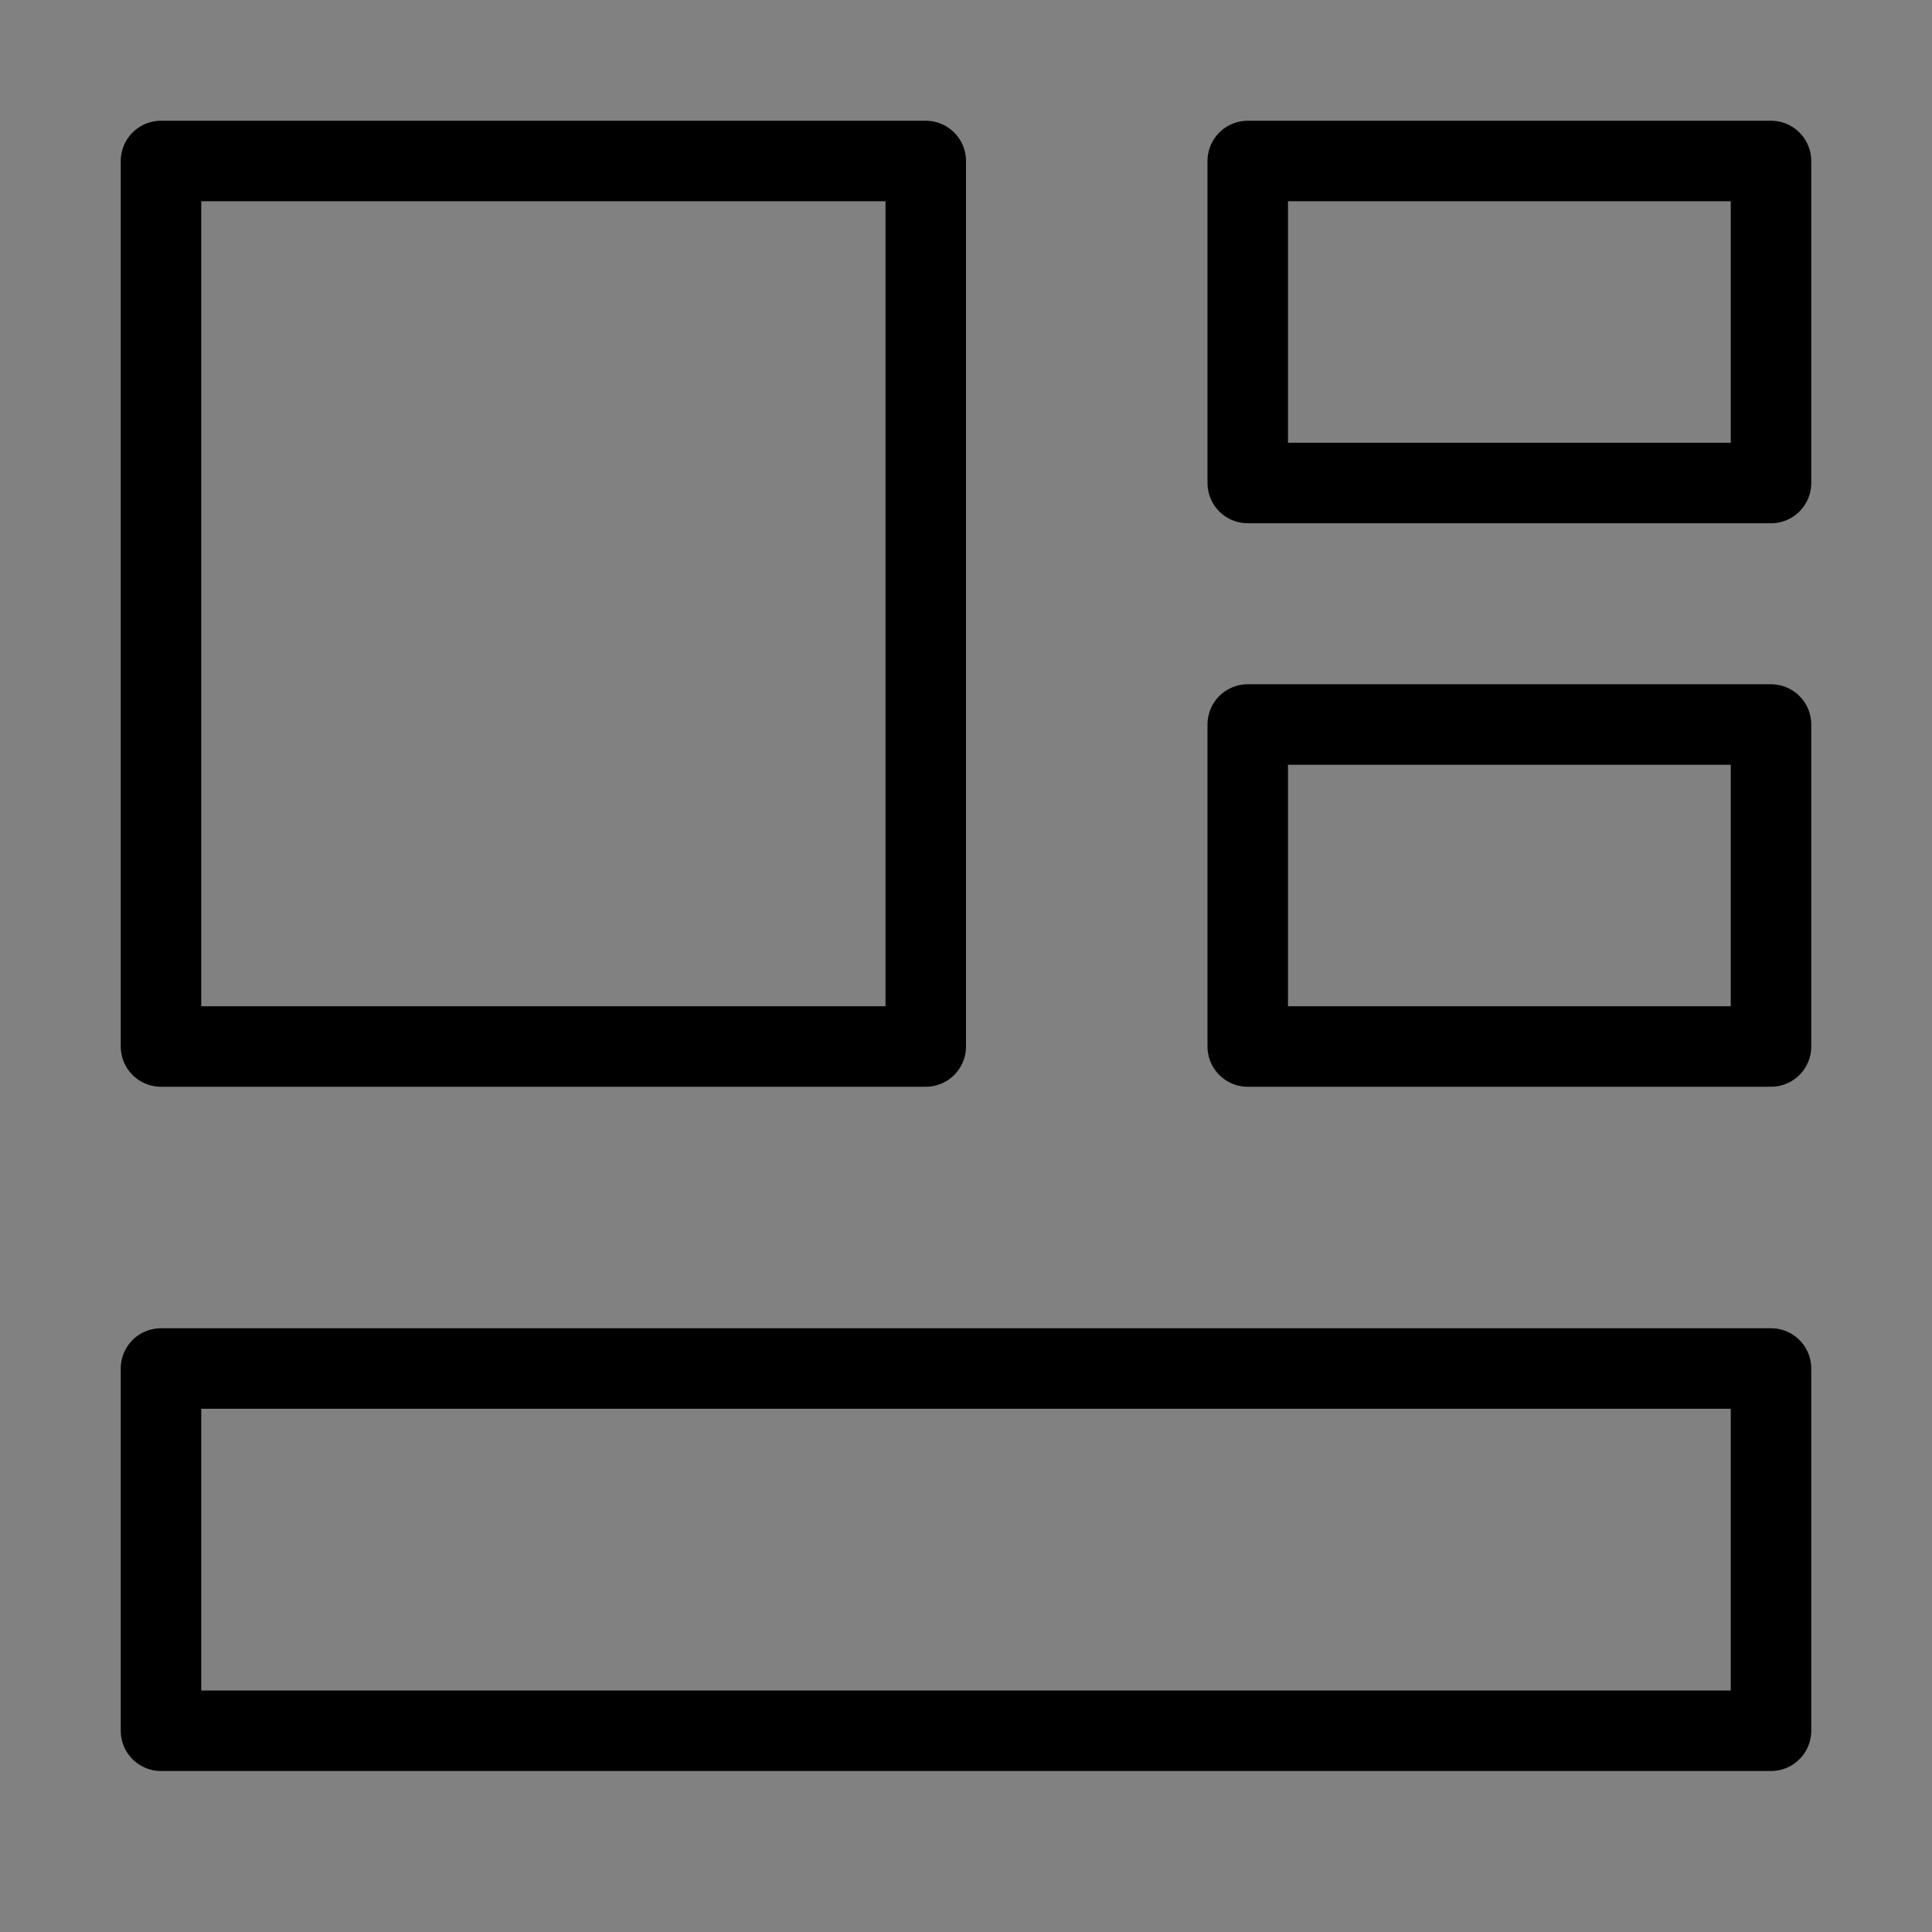 <svg viewBox="0 0 48 48" fill="none" xmlns="http://www.w3.org/2000/svg"><rect x="0" y="0" width="48" height="48" fill="#808080" stroke="none"/><rect width="48" height="48" fill="white" fill-opacity="0.01"/><path d="M23 4H4V26H23V4Z" fill="none" stroke="currentColor" stroke-width="2" stroke-linejoin="round"/><path d="M44 34H4V43H44V34Z" fill="none" stroke="currentColor" stroke-width="2" stroke-linejoin="round"/><path d="M44 4H31V12H44V4Z" fill="none" stroke="currentColor" stroke-width="2" stroke-linejoin="round"/><path d="M44 18H31V26H44V18Z" fill="none" stroke="currentColor" stroke-width="2" stroke-linejoin="round"/></svg>